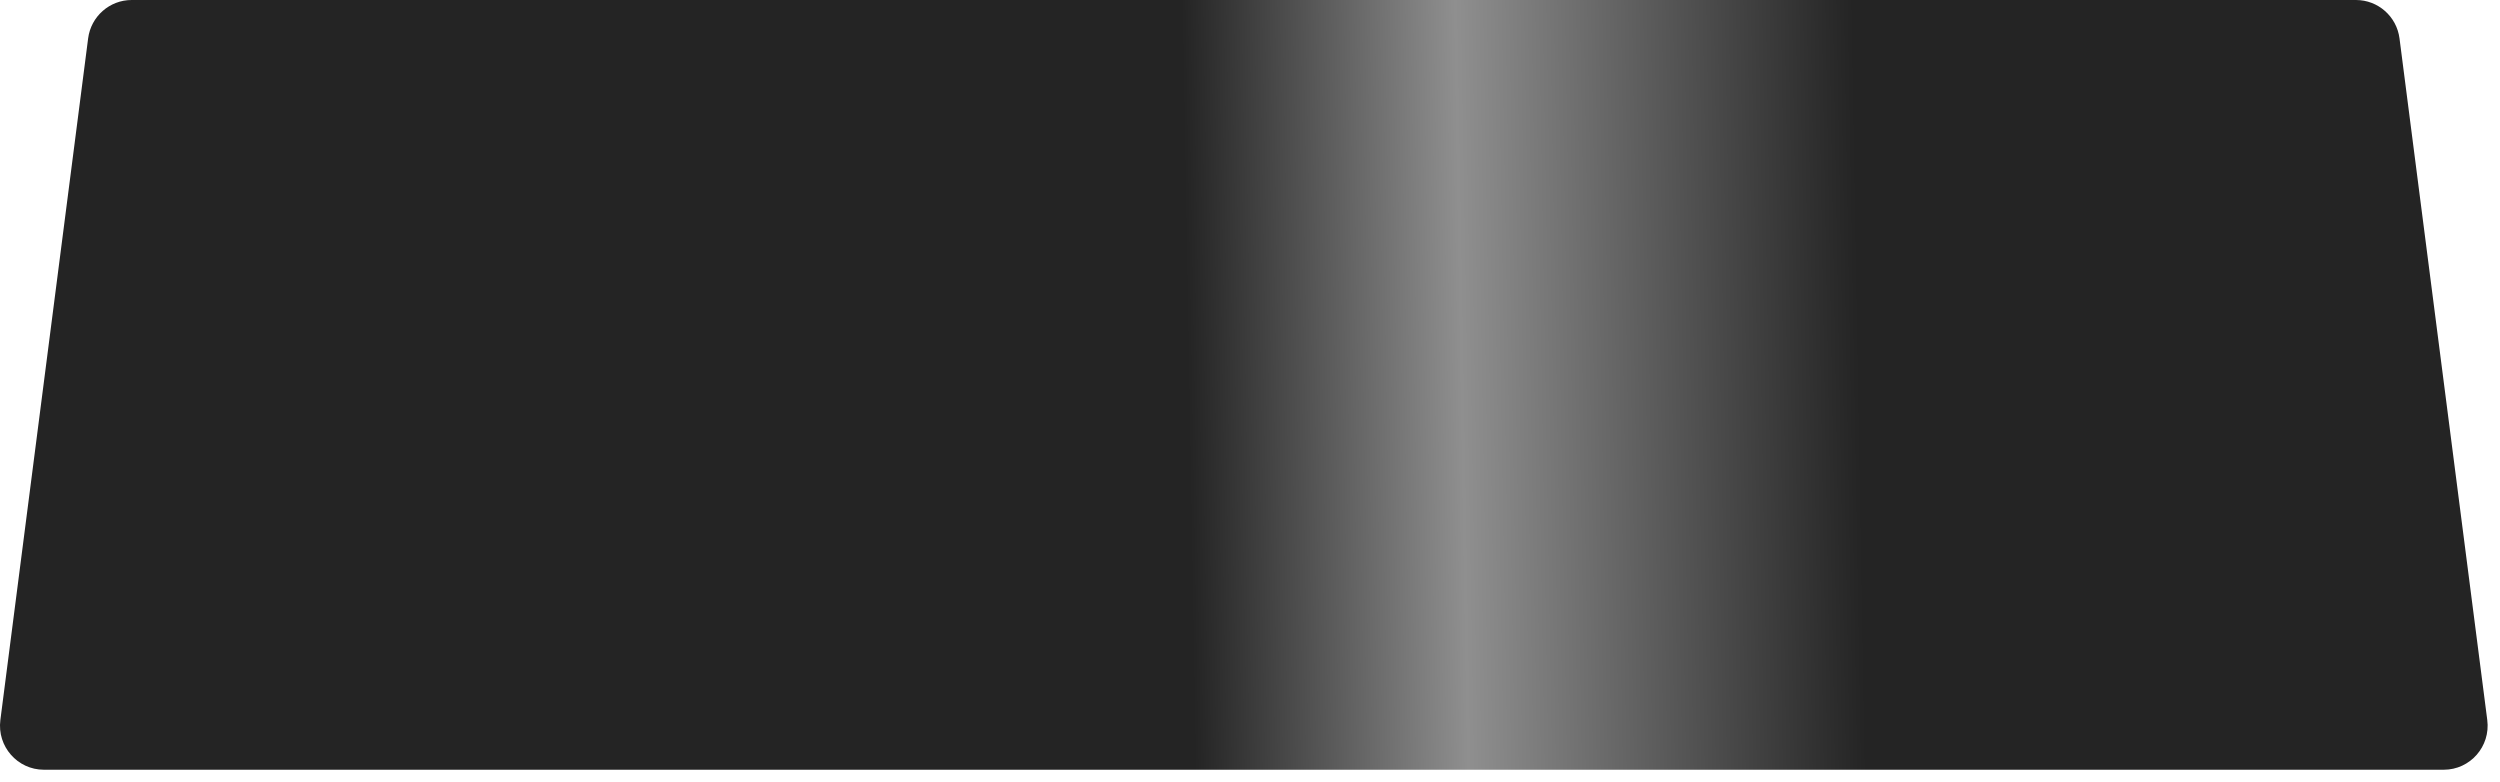 <?xml version="1.0" encoding="utf-8"?>
<svg xmlns="http://www.w3.org/2000/svg" fill="none" height="100%" overflow="visible" preserveAspectRatio="none" style="display: block;" viewBox="0 0 131 41" width="100%">
<path d="M4.618 2.012L0.019 37.729C-0.159 39.111 0.914 40.334 2.301 40.334H128.051C129.44 40.334 130.511 39.111 130.333 37.729L125.734 2.012C125.586 0.862 124.609 0 123.452 0H6.9C5.743 0 4.766 0.862 4.618 2.012Z" fill="url(#paint0_linear_0_5715)" id="Vector"/>
<defs>
<linearGradient gradientUnits="userSpaceOnUse" id="paint0_linear_0_5715" x1="-0.291" x2="130.023" y1="21.354" y2="19.088">
<stop offset="0.16" stop-color="#242424"/>
<stop offset="0.48" stop-color="#242424"/>
<stop offset="0.59" stop-color="#8F8F8F"/>
<stop offset="0.75" stop-color="#242424"/>
<stop offset="1" stop-color="#242424"/>
</linearGradient>
</defs>
</svg>